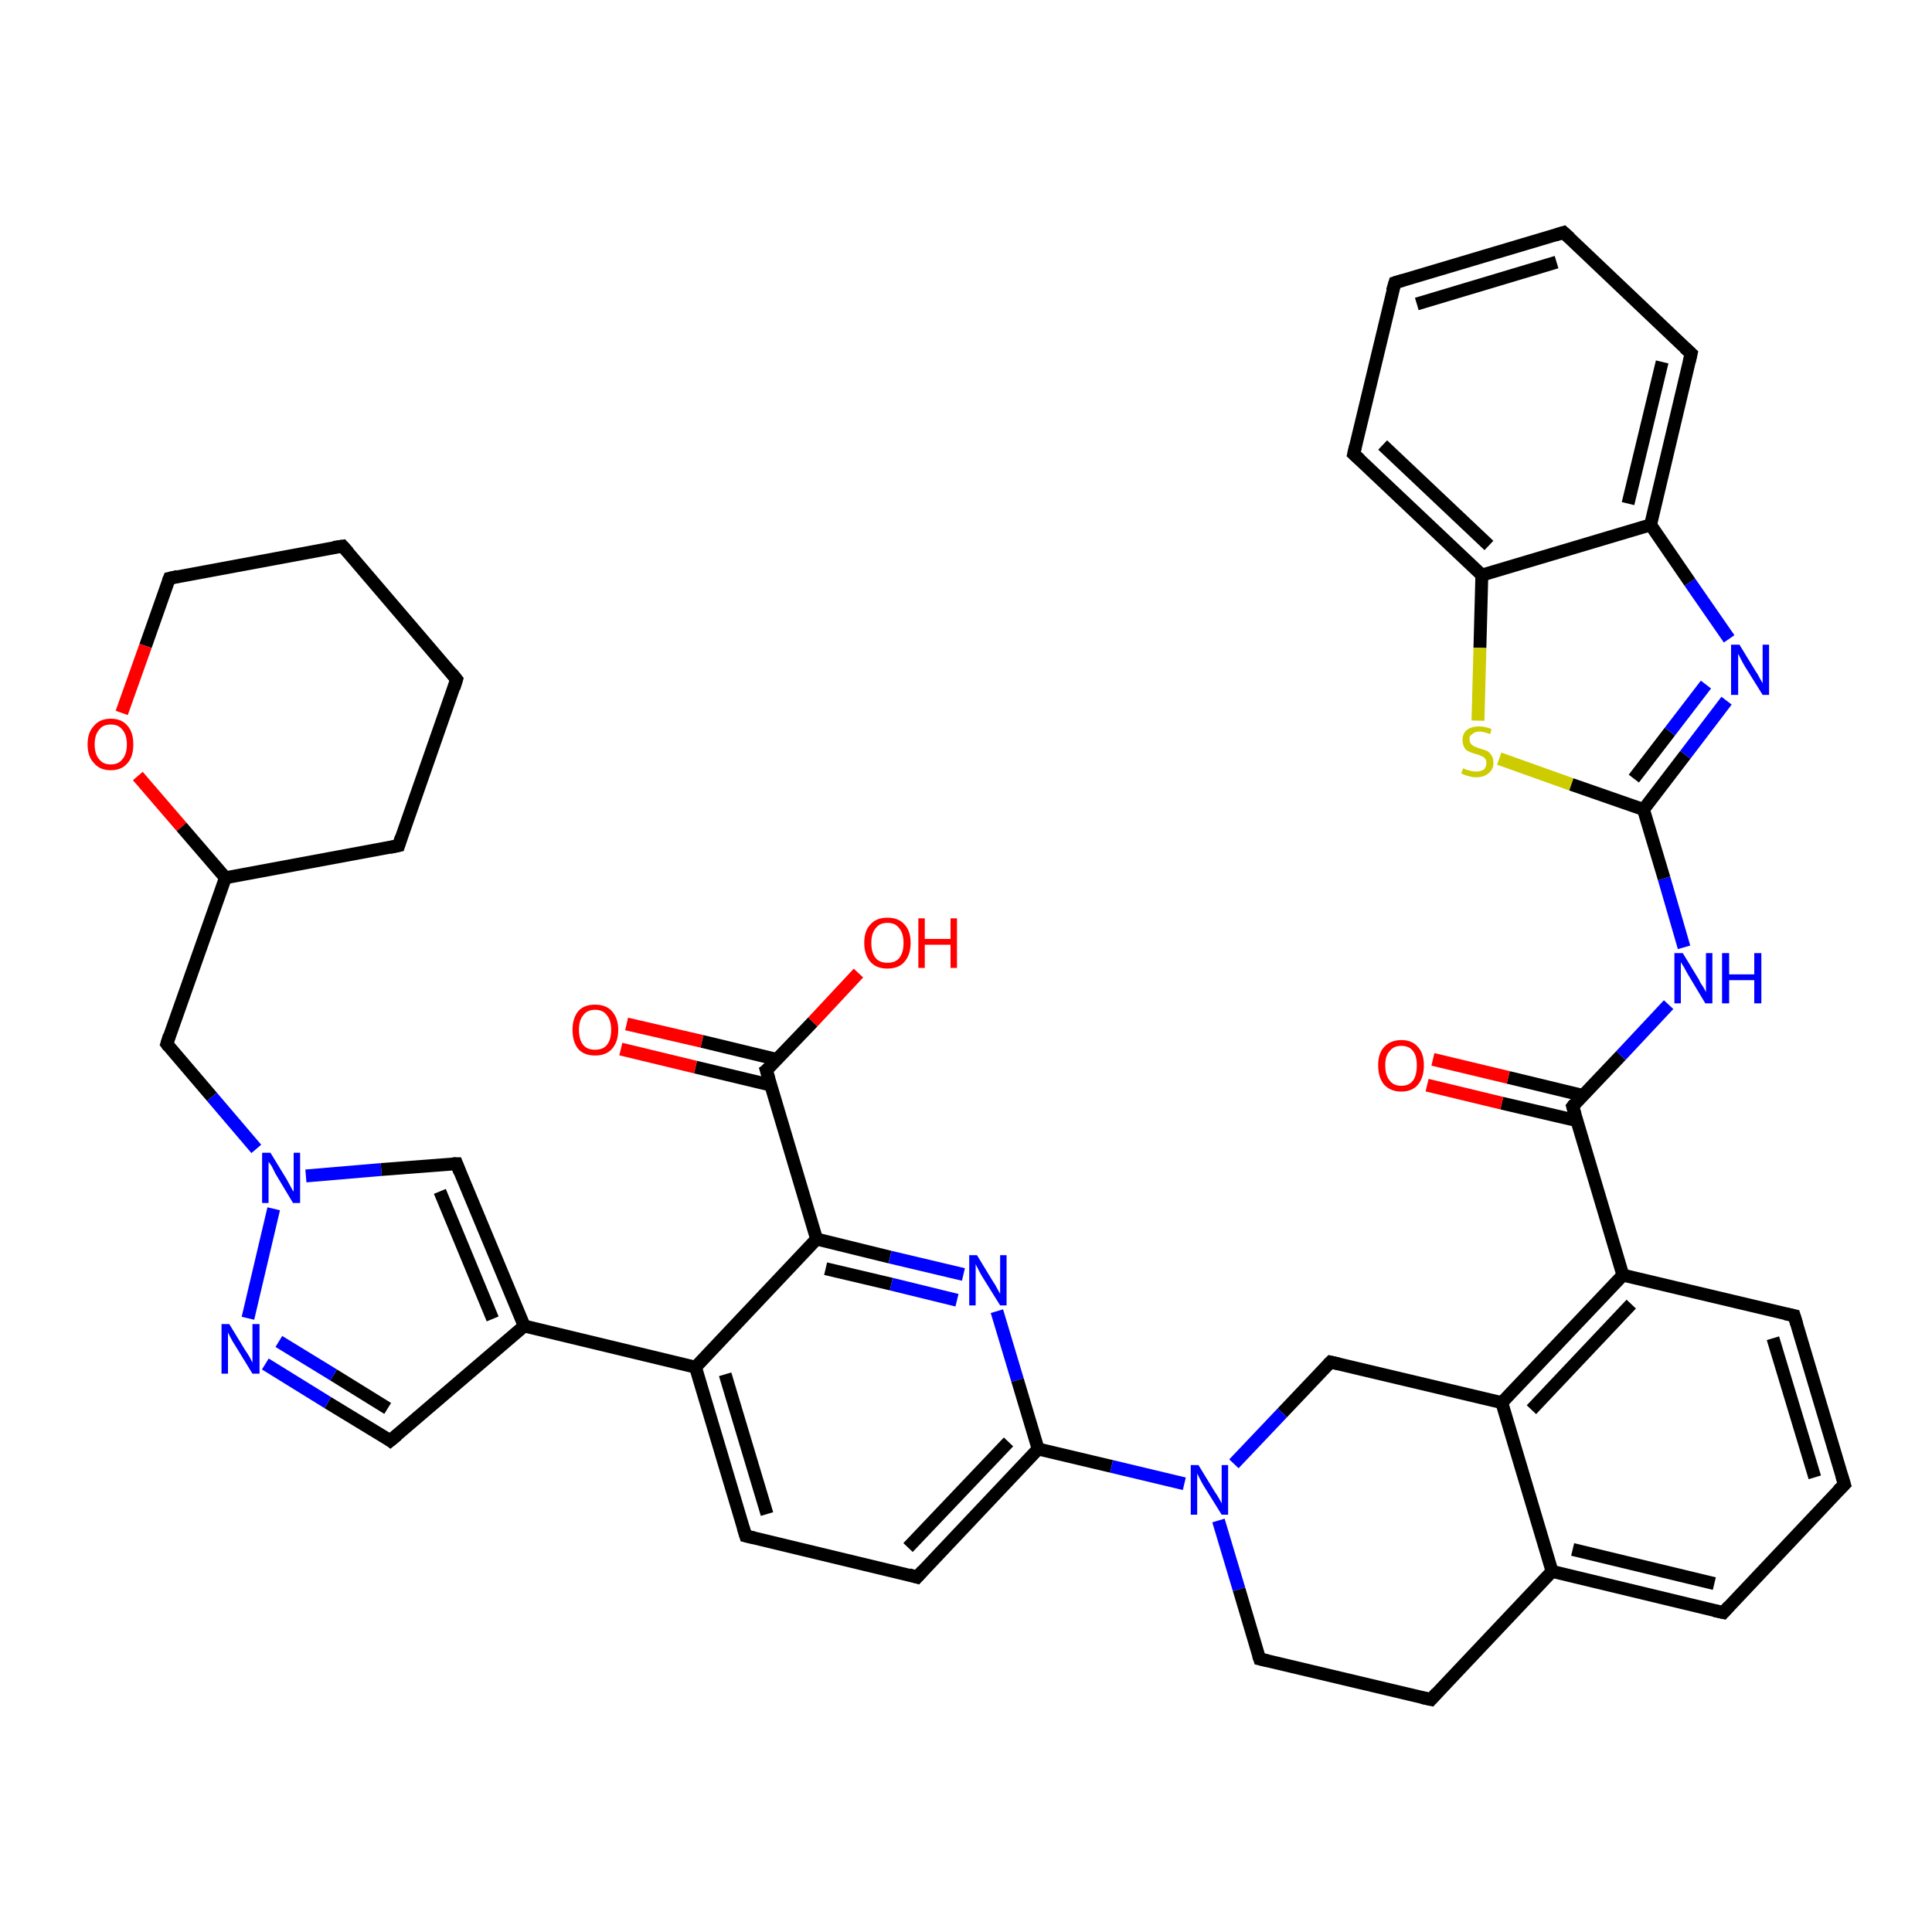<?xml version='1.0' encoding='iso-8859-1'?>
<svg version='1.1' baseProfile='full'
              xmlns='http://www.w3.org/2000/svg'
                      xmlns:rdkit='http://www.rdkit.org/xml'
                      xmlns:xlink='http://www.w3.org/1999/xlink'
                  xml:space='preserve'
width='300px' height='300px' viewBox='0 0 300 300'>
<!-- END OF HEADER -->
<rect style='opacity:1.0;fill:#FFFFFF;stroke:none' width='300.0' height='300.0' x='0.0' y='0.0'> </rect>
<path class='bond-0 atom-0 atom-1' d='M 133.3,151.1 L 126.2,158.7' style='fill:none;fill-rule:evenodd;stroke:#FF0000;stroke-width:2.0px;stroke-linecap:butt;stroke-linejoin:miter;stroke-opacity:1' />
<path class='bond-0 atom-0 atom-1' d='M 126.2,158.7 L 119.0,166.2' style='fill:none;fill-rule:evenodd;stroke:#000000;stroke-width:2.0px;stroke-linecap:butt;stroke-linejoin:miter;stroke-opacity:1' />
<path class='bond-1 atom-1 atom-2' d='M 120.6,164.5 L 109.0,161.7' style='fill:none;fill-rule:evenodd;stroke:#000000;stroke-width:2.0px;stroke-linecap:butt;stroke-linejoin:miter;stroke-opacity:1' />
<path class='bond-1 atom-1 atom-2' d='M 109.0,161.7 L 97.3,159.0' style='fill:none;fill-rule:evenodd;stroke:#FF0000;stroke-width:2.0px;stroke-linecap:butt;stroke-linejoin:miter;stroke-opacity:1' />
<path class='bond-1 atom-1 atom-2' d='M 119.7,168.5 L 108.0,165.7' style='fill:none;fill-rule:evenodd;stroke:#000000;stroke-width:2.0px;stroke-linecap:butt;stroke-linejoin:miter;stroke-opacity:1' />
<path class='bond-1 atom-1 atom-2' d='M 108.0,165.7 L 96.4,162.9' style='fill:none;fill-rule:evenodd;stroke:#FF0000;stroke-width:2.0px;stroke-linecap:butt;stroke-linejoin:miter;stroke-opacity:1' />
<path class='bond-2 atom-1 atom-3' d='M 119.0,166.2 L 126.8,192.4' style='fill:none;fill-rule:evenodd;stroke:#000000;stroke-width:2.0px;stroke-linecap:butt;stroke-linejoin:miter;stroke-opacity:1' />
<path class='bond-3 atom-3 atom-4' d='M 126.8,192.4 L 138.2,195.2' style='fill:none;fill-rule:evenodd;stroke:#000000;stroke-width:2.0px;stroke-linecap:butt;stroke-linejoin:miter;stroke-opacity:1' />
<path class='bond-3 atom-3 atom-4' d='M 138.2,195.2 L 149.6,197.9' style='fill:none;fill-rule:evenodd;stroke:#0000FF;stroke-width:2.0px;stroke-linecap:butt;stroke-linejoin:miter;stroke-opacity:1' />
<path class='bond-3 atom-3 atom-4' d='M 128.2,197.0 L 138.4,199.4' style='fill:none;fill-rule:evenodd;stroke:#000000;stroke-width:2.0px;stroke-linecap:butt;stroke-linejoin:miter;stroke-opacity:1' />
<path class='bond-3 atom-3 atom-4' d='M 138.4,199.4 L 148.6,201.9' style='fill:none;fill-rule:evenodd;stroke:#0000FF;stroke-width:2.0px;stroke-linecap:butt;stroke-linejoin:miter;stroke-opacity:1' />
<path class='bond-4 atom-4 atom-5' d='M 154.8,203.6 L 158.0,214.3' style='fill:none;fill-rule:evenodd;stroke:#0000FF;stroke-width:2.0px;stroke-linecap:butt;stroke-linejoin:miter;stroke-opacity:1' />
<path class='bond-4 atom-4 atom-5' d='M 158.0,214.3 L 161.2,225.0' style='fill:none;fill-rule:evenodd;stroke:#000000;stroke-width:2.0px;stroke-linecap:butt;stroke-linejoin:miter;stroke-opacity:1' />
<path class='bond-5 atom-5 atom-6' d='M 161.2,225.0 L 142.4,244.9' style='fill:none;fill-rule:evenodd;stroke:#000000;stroke-width:2.0px;stroke-linecap:butt;stroke-linejoin:miter;stroke-opacity:1' />
<path class='bond-5 atom-5 atom-6' d='M 156.6,223.9 L 141.0,240.3' style='fill:none;fill-rule:evenodd;stroke:#000000;stroke-width:2.0px;stroke-linecap:butt;stroke-linejoin:miter;stroke-opacity:1' />
<path class='bond-6 atom-6 atom-7' d='M 142.4,244.9 L 115.8,238.5' style='fill:none;fill-rule:evenodd;stroke:#000000;stroke-width:2.0px;stroke-linecap:butt;stroke-linejoin:miter;stroke-opacity:1' />
<path class='bond-7 atom-7 atom-8' d='M 115.8,238.5 L 108.0,212.3' style='fill:none;fill-rule:evenodd;stroke:#000000;stroke-width:2.0px;stroke-linecap:butt;stroke-linejoin:miter;stroke-opacity:1' />
<path class='bond-7 atom-7 atom-8' d='M 119.1,235.1 L 112.6,213.4' style='fill:none;fill-rule:evenodd;stroke:#000000;stroke-width:2.0px;stroke-linecap:butt;stroke-linejoin:miter;stroke-opacity:1' />
<path class='bond-8 atom-8 atom-9' d='M 108.0,212.3 L 81.4,205.9' style='fill:none;fill-rule:evenodd;stroke:#000000;stroke-width:2.0px;stroke-linecap:butt;stroke-linejoin:miter;stroke-opacity:1' />
<path class='bond-9 atom-9 atom-10' d='M 81.4,205.9 L 60.6,223.7' style='fill:none;fill-rule:evenodd;stroke:#000000;stroke-width:2.0px;stroke-linecap:butt;stroke-linejoin:miter;stroke-opacity:1' />
<path class='bond-10 atom-10 atom-11' d='M 60.6,223.7 L 50.9,217.8' style='fill:none;fill-rule:evenodd;stroke:#000000;stroke-width:2.0px;stroke-linecap:butt;stroke-linejoin:miter;stroke-opacity:1' />
<path class='bond-10 atom-10 atom-11' d='M 50.9,217.8 L 41.2,211.8' style='fill:none;fill-rule:evenodd;stroke:#0000FF;stroke-width:2.0px;stroke-linecap:butt;stroke-linejoin:miter;stroke-opacity:1' />
<path class='bond-10 atom-10 atom-11' d='M 60.2,218.7 L 51.8,213.5' style='fill:none;fill-rule:evenodd;stroke:#000000;stroke-width:2.0px;stroke-linecap:butt;stroke-linejoin:miter;stroke-opacity:1' />
<path class='bond-10 atom-10 atom-11' d='M 51.8,213.5 L 43.3,208.3' style='fill:none;fill-rule:evenodd;stroke:#0000FF;stroke-width:2.0px;stroke-linecap:butt;stroke-linejoin:miter;stroke-opacity:1' />
<path class='bond-11 atom-11 atom-12' d='M 38.5,204.7 L 42.5,187.7' style='fill:none;fill-rule:evenodd;stroke:#0000FF;stroke-width:2.0px;stroke-linecap:butt;stroke-linejoin:miter;stroke-opacity:1' />
<path class='bond-12 atom-12 atom-13' d='M 39.8,178.4 L 32.9,170.3' style='fill:none;fill-rule:evenodd;stroke:#0000FF;stroke-width:2.0px;stroke-linecap:butt;stroke-linejoin:miter;stroke-opacity:1' />
<path class='bond-12 atom-12 atom-13' d='M 32.9,170.3 L 25.9,162.1' style='fill:none;fill-rule:evenodd;stroke:#000000;stroke-width:2.0px;stroke-linecap:butt;stroke-linejoin:miter;stroke-opacity:1' />
<path class='bond-13 atom-13 atom-14' d='M 25.9,162.1 L 35.0,136.3' style='fill:none;fill-rule:evenodd;stroke:#000000;stroke-width:2.0px;stroke-linecap:butt;stroke-linejoin:miter;stroke-opacity:1' />
<path class='bond-14 atom-14 atom-15' d='M 35.0,136.3 L 61.9,131.3' style='fill:none;fill-rule:evenodd;stroke:#000000;stroke-width:2.0px;stroke-linecap:butt;stroke-linejoin:miter;stroke-opacity:1' />
<path class='bond-15 atom-15 atom-16' d='M 61.9,131.3 L 70.9,105.5' style='fill:none;fill-rule:evenodd;stroke:#000000;stroke-width:2.0px;stroke-linecap:butt;stroke-linejoin:miter;stroke-opacity:1' />
<path class='bond-16 atom-16 atom-17' d='M 70.9,105.5 L 53.2,84.8' style='fill:none;fill-rule:evenodd;stroke:#000000;stroke-width:2.0px;stroke-linecap:butt;stroke-linejoin:miter;stroke-opacity:1' />
<path class='bond-17 atom-17 atom-18' d='M 53.2,84.8 L 26.3,89.8' style='fill:none;fill-rule:evenodd;stroke:#000000;stroke-width:2.0px;stroke-linecap:butt;stroke-linejoin:miter;stroke-opacity:1' />
<path class='bond-18 atom-18 atom-19' d='M 26.3,89.8 L 22.6,100.3' style='fill:none;fill-rule:evenodd;stroke:#000000;stroke-width:2.0px;stroke-linecap:butt;stroke-linejoin:miter;stroke-opacity:1' />
<path class='bond-18 atom-18 atom-19' d='M 22.6,100.3 L 18.9,110.7' style='fill:none;fill-rule:evenodd;stroke:#FF0000;stroke-width:2.0px;stroke-linecap:butt;stroke-linejoin:miter;stroke-opacity:1' />
<path class='bond-19 atom-12 atom-20' d='M 47.5,182.6 L 59.2,181.6' style='fill:none;fill-rule:evenodd;stroke:#0000FF;stroke-width:2.0px;stroke-linecap:butt;stroke-linejoin:miter;stroke-opacity:1' />
<path class='bond-19 atom-12 atom-20' d='M 59.2,181.6 L 70.9,180.7' style='fill:none;fill-rule:evenodd;stroke:#000000;stroke-width:2.0px;stroke-linecap:butt;stroke-linejoin:miter;stroke-opacity:1' />
<path class='bond-20 atom-5 atom-21' d='M 161.2,225.0 L 172.6,227.7' style='fill:none;fill-rule:evenodd;stroke:#000000;stroke-width:2.0px;stroke-linecap:butt;stroke-linejoin:miter;stroke-opacity:1' />
<path class='bond-20 atom-5 atom-21' d='M 172.6,227.7 L 183.9,230.4' style='fill:none;fill-rule:evenodd;stroke:#0000FF;stroke-width:2.0px;stroke-linecap:butt;stroke-linejoin:miter;stroke-opacity:1' />
<path class='bond-21 atom-21 atom-22' d='M 189.2,236.1 L 192.4,246.8' style='fill:none;fill-rule:evenodd;stroke:#0000FF;stroke-width:2.0px;stroke-linecap:butt;stroke-linejoin:miter;stroke-opacity:1' />
<path class='bond-21 atom-21 atom-22' d='M 192.4,246.8 L 195.6,257.6' style='fill:none;fill-rule:evenodd;stroke:#000000;stroke-width:2.0px;stroke-linecap:butt;stroke-linejoin:miter;stroke-opacity:1' />
<path class='bond-22 atom-22 atom-23' d='M 195.6,257.6 L 222.2,263.9' style='fill:none;fill-rule:evenodd;stroke:#000000;stroke-width:2.0px;stroke-linecap:butt;stroke-linejoin:miter;stroke-opacity:1' />
<path class='bond-23 atom-23 atom-24' d='M 222.2,263.9 L 241.0,244.0' style='fill:none;fill-rule:evenodd;stroke:#000000;stroke-width:2.0px;stroke-linecap:butt;stroke-linejoin:miter;stroke-opacity:1' />
<path class='bond-24 atom-24 atom-25' d='M 241.0,244.0 L 267.6,250.4' style='fill:none;fill-rule:evenodd;stroke:#000000;stroke-width:2.0px;stroke-linecap:butt;stroke-linejoin:miter;stroke-opacity:1' />
<path class='bond-24 atom-24 atom-25' d='M 244.2,240.6 L 266.2,245.9' style='fill:none;fill-rule:evenodd;stroke:#000000;stroke-width:2.0px;stroke-linecap:butt;stroke-linejoin:miter;stroke-opacity:1' />
<path class='bond-25 atom-25 atom-26' d='M 267.6,250.4 L 286.4,230.5' style='fill:none;fill-rule:evenodd;stroke:#000000;stroke-width:2.0px;stroke-linecap:butt;stroke-linejoin:miter;stroke-opacity:1' />
<path class='bond-26 atom-26 atom-27' d='M 286.4,230.5 L 278.6,204.3' style='fill:none;fill-rule:evenodd;stroke:#000000;stroke-width:2.0px;stroke-linecap:butt;stroke-linejoin:miter;stroke-opacity:1' />
<path class='bond-26 atom-26 atom-27' d='M 281.8,229.4 L 275.3,207.8' style='fill:none;fill-rule:evenodd;stroke:#000000;stroke-width:2.0px;stroke-linecap:butt;stroke-linejoin:miter;stroke-opacity:1' />
<path class='bond-27 atom-27 atom-28' d='M 278.6,204.3 L 252.0,198.0' style='fill:none;fill-rule:evenodd;stroke:#000000;stroke-width:2.0px;stroke-linecap:butt;stroke-linejoin:miter;stroke-opacity:1' />
<path class='bond-28 atom-28 atom-29' d='M 252.0,198.0 L 244.2,171.8' style='fill:none;fill-rule:evenodd;stroke:#000000;stroke-width:2.0px;stroke-linecap:butt;stroke-linejoin:miter;stroke-opacity:1' />
<path class='bond-29 atom-29 atom-30' d='M 245.8,170.1 L 234.2,167.3' style='fill:none;fill-rule:evenodd;stroke:#000000;stroke-width:2.0px;stroke-linecap:butt;stroke-linejoin:miter;stroke-opacity:1' />
<path class='bond-29 atom-29 atom-30' d='M 234.2,167.3 L 222.5,164.5' style='fill:none;fill-rule:evenodd;stroke:#FF0000;stroke-width:2.0px;stroke-linecap:butt;stroke-linejoin:miter;stroke-opacity:1' />
<path class='bond-29 atom-29 atom-30' d='M 244.8,174.0 L 233.2,171.3' style='fill:none;fill-rule:evenodd;stroke:#000000;stroke-width:2.0px;stroke-linecap:butt;stroke-linejoin:miter;stroke-opacity:1' />
<path class='bond-29 atom-29 atom-30' d='M 233.2,171.3 L 221.6,168.5' style='fill:none;fill-rule:evenodd;stroke:#FF0000;stroke-width:2.0px;stroke-linecap:butt;stroke-linejoin:miter;stroke-opacity:1' />
<path class='bond-30 atom-29 atom-31' d='M 244.2,171.8 L 251.7,163.9' style='fill:none;fill-rule:evenodd;stroke:#000000;stroke-width:2.0px;stroke-linecap:butt;stroke-linejoin:miter;stroke-opacity:1' />
<path class='bond-30 atom-29 atom-31' d='M 251.7,163.9 L 259.1,156.0' style='fill:none;fill-rule:evenodd;stroke:#0000FF;stroke-width:2.0px;stroke-linecap:butt;stroke-linejoin:miter;stroke-opacity:1' />
<path class='bond-31 atom-31 atom-32' d='M 261.5,147.1 L 258.4,136.4' style='fill:none;fill-rule:evenodd;stroke:#0000FF;stroke-width:2.0px;stroke-linecap:butt;stroke-linejoin:miter;stroke-opacity:1' />
<path class='bond-31 atom-31 atom-32' d='M 258.4,136.4 L 255.2,125.7' style='fill:none;fill-rule:evenodd;stroke:#000000;stroke-width:2.0px;stroke-linecap:butt;stroke-linejoin:miter;stroke-opacity:1' />
<path class='bond-32 atom-32 atom-33' d='M 255.2,125.7 L 261.7,117.2' style='fill:none;fill-rule:evenodd;stroke:#000000;stroke-width:2.0px;stroke-linecap:butt;stroke-linejoin:miter;stroke-opacity:1' />
<path class='bond-32 atom-32 atom-33' d='M 261.7,117.2 L 268.1,108.8' style='fill:none;fill-rule:evenodd;stroke:#0000FF;stroke-width:2.0px;stroke-linecap:butt;stroke-linejoin:miter;stroke-opacity:1' />
<path class='bond-32 atom-32 atom-33' d='M 253.7,120.9 L 259.3,113.6' style='fill:none;fill-rule:evenodd;stroke:#000000;stroke-width:2.0px;stroke-linecap:butt;stroke-linejoin:miter;stroke-opacity:1' />
<path class='bond-32 atom-32 atom-33' d='M 259.3,113.6 L 264.9,106.3' style='fill:none;fill-rule:evenodd;stroke:#0000FF;stroke-width:2.0px;stroke-linecap:butt;stroke-linejoin:miter;stroke-opacity:1' />
<path class='bond-33 atom-33 atom-34' d='M 268.5,99.2 L 262.4,90.4' style='fill:none;fill-rule:evenodd;stroke:#0000FF;stroke-width:2.0px;stroke-linecap:butt;stroke-linejoin:miter;stroke-opacity:1' />
<path class='bond-33 atom-33 atom-34' d='M 262.4,90.4 L 256.3,81.5' style='fill:none;fill-rule:evenodd;stroke:#000000;stroke-width:2.0px;stroke-linecap:butt;stroke-linejoin:miter;stroke-opacity:1' />
<path class='bond-34 atom-34 atom-35' d='M 256.3,81.5 L 262.6,54.9' style='fill:none;fill-rule:evenodd;stroke:#000000;stroke-width:2.0px;stroke-linecap:butt;stroke-linejoin:miter;stroke-opacity:1' />
<path class='bond-34 atom-34 atom-35' d='M 252.8,78.2 L 258.1,56.2' style='fill:none;fill-rule:evenodd;stroke:#000000;stroke-width:2.0px;stroke-linecap:butt;stroke-linejoin:miter;stroke-opacity:1' />
<path class='bond-35 atom-35 atom-36' d='M 262.6,54.9 L 242.8,36.1' style='fill:none;fill-rule:evenodd;stroke:#000000;stroke-width:2.0px;stroke-linecap:butt;stroke-linejoin:miter;stroke-opacity:1' />
<path class='bond-36 atom-36 atom-37' d='M 242.8,36.1 L 216.6,43.9' style='fill:none;fill-rule:evenodd;stroke:#000000;stroke-width:2.0px;stroke-linecap:butt;stroke-linejoin:miter;stroke-opacity:1' />
<path class='bond-36 atom-36 atom-37' d='M 241.7,40.7 L 220.0,47.2' style='fill:none;fill-rule:evenodd;stroke:#000000;stroke-width:2.0px;stroke-linecap:butt;stroke-linejoin:miter;stroke-opacity:1' />
<path class='bond-37 atom-37 atom-38' d='M 216.6,43.9 L 210.2,70.5' style='fill:none;fill-rule:evenodd;stroke:#000000;stroke-width:2.0px;stroke-linecap:butt;stroke-linejoin:miter;stroke-opacity:1' />
<path class='bond-38 atom-38 atom-39' d='M 210.2,70.5 L 230.1,89.3' style='fill:none;fill-rule:evenodd;stroke:#000000;stroke-width:2.0px;stroke-linecap:butt;stroke-linejoin:miter;stroke-opacity:1' />
<path class='bond-38 atom-38 atom-39' d='M 214.7,69.1 L 231.2,84.7' style='fill:none;fill-rule:evenodd;stroke:#000000;stroke-width:2.0px;stroke-linecap:butt;stroke-linejoin:miter;stroke-opacity:1' />
<path class='bond-39 atom-39 atom-40' d='M 230.1,89.3 L 229.8,100.6' style='fill:none;fill-rule:evenodd;stroke:#000000;stroke-width:2.0px;stroke-linecap:butt;stroke-linejoin:miter;stroke-opacity:1' />
<path class='bond-39 atom-39 atom-40' d='M 229.8,100.6 L 229.5,111.9' style='fill:none;fill-rule:evenodd;stroke:#CCCC00;stroke-width:2.0px;stroke-linecap:butt;stroke-linejoin:miter;stroke-opacity:1' />
<path class='bond-40 atom-28 atom-41' d='M 252.0,198.0 L 233.2,217.8' style='fill:none;fill-rule:evenodd;stroke:#000000;stroke-width:2.0px;stroke-linecap:butt;stroke-linejoin:miter;stroke-opacity:1' />
<path class='bond-40 atom-28 atom-41' d='M 253.3,202.5 L 237.8,218.9' style='fill:none;fill-rule:evenodd;stroke:#000000;stroke-width:2.0px;stroke-linecap:butt;stroke-linejoin:miter;stroke-opacity:1' />
<path class='bond-41 atom-41 atom-42' d='M 233.2,217.8 L 206.6,211.5' style='fill:none;fill-rule:evenodd;stroke:#000000;stroke-width:2.0px;stroke-linecap:butt;stroke-linejoin:miter;stroke-opacity:1' />
<path class='bond-42 atom-8 atom-3' d='M 108.0,212.3 L 126.8,192.4' style='fill:none;fill-rule:evenodd;stroke:#000000;stroke-width:2.0px;stroke-linecap:butt;stroke-linejoin:miter;stroke-opacity:1' />
<path class='bond-43 atom-20 atom-9' d='M 70.9,180.7 L 81.4,205.9' style='fill:none;fill-rule:evenodd;stroke:#000000;stroke-width:2.0px;stroke-linecap:butt;stroke-linejoin:miter;stroke-opacity:1' />
<path class='bond-43 atom-20 atom-9' d='M 68.3,185.0 L 76.5,204.8' style='fill:none;fill-rule:evenodd;stroke:#000000;stroke-width:2.0px;stroke-linecap:butt;stroke-linejoin:miter;stroke-opacity:1' />
<path class='bond-44 atom-42 atom-21' d='M 206.6,211.5 L 199.1,219.4' style='fill:none;fill-rule:evenodd;stroke:#000000;stroke-width:2.0px;stroke-linecap:butt;stroke-linejoin:miter;stroke-opacity:1' />
<path class='bond-44 atom-42 atom-21' d='M 199.1,219.4 L 191.6,227.3' style='fill:none;fill-rule:evenodd;stroke:#0000FF;stroke-width:2.0px;stroke-linecap:butt;stroke-linejoin:miter;stroke-opacity:1' />
<path class='bond-45 atom-19 atom-14' d='M 21.4,120.5 L 28.2,128.4' style='fill:none;fill-rule:evenodd;stroke:#FF0000;stroke-width:2.0px;stroke-linecap:butt;stroke-linejoin:miter;stroke-opacity:1' />
<path class='bond-45 atom-19 atom-14' d='M 28.2,128.4 L 35.0,136.3' style='fill:none;fill-rule:evenodd;stroke:#000000;stroke-width:2.0px;stroke-linecap:butt;stroke-linejoin:miter;stroke-opacity:1' />
<path class='bond-46 atom-41 atom-24' d='M 233.2,217.8 L 241.0,244.0' style='fill:none;fill-rule:evenodd;stroke:#000000;stroke-width:2.0px;stroke-linecap:butt;stroke-linejoin:miter;stroke-opacity:1' />
<path class='bond-47 atom-40 atom-32' d='M 232.8,117.8 L 244.0,121.8' style='fill:none;fill-rule:evenodd;stroke:#CCCC00;stroke-width:2.0px;stroke-linecap:butt;stroke-linejoin:miter;stroke-opacity:1' />
<path class='bond-47 atom-40 atom-32' d='M 244.0,121.8 L 255.2,125.7' style='fill:none;fill-rule:evenodd;stroke:#000000;stroke-width:2.0px;stroke-linecap:butt;stroke-linejoin:miter;stroke-opacity:1' />
<path class='bond-48 atom-39 atom-34' d='M 230.1,89.3 L 256.3,81.5' style='fill:none;fill-rule:evenodd;stroke:#000000;stroke-width:2.0px;stroke-linecap:butt;stroke-linejoin:miter;stroke-opacity:1' />
<path d='M 119.4,165.9 L 119.0,166.2 L 119.4,167.5' style='fill:none;stroke:#000000;stroke-width:2.0px;stroke-linecap:butt;stroke-linejoin:miter;stroke-opacity:1;' />
<path d='M 143.3,243.9 L 142.4,244.9 L 141.1,244.5' style='fill:none;stroke:#000000;stroke-width:2.0px;stroke-linecap:butt;stroke-linejoin:miter;stroke-opacity:1;' />
<path d='M 117.1,238.8 L 115.8,238.5 L 115.4,237.2' style='fill:none;stroke:#000000;stroke-width:2.0px;stroke-linecap:butt;stroke-linejoin:miter;stroke-opacity:1;' />
<path d='M 61.7,222.8 L 60.6,223.7 L 60.2,223.4' style='fill:none;stroke:#000000;stroke-width:2.0px;stroke-linecap:butt;stroke-linejoin:miter;stroke-opacity:1;' />
<path d='M 26.2,162.5 L 25.9,162.1 L 26.3,160.8' style='fill:none;stroke:#000000;stroke-width:2.0px;stroke-linecap:butt;stroke-linejoin:miter;stroke-opacity:1;' />
<path d='M 60.5,131.6 L 61.9,131.3 L 62.3,130.0' style='fill:none;stroke:#000000;stroke-width:2.0px;stroke-linecap:butt;stroke-linejoin:miter;stroke-opacity:1;' />
<path d='M 70.5,106.8 L 70.9,105.5 L 70.1,104.5' style='fill:none;stroke:#000000;stroke-width:2.0px;stroke-linecap:butt;stroke-linejoin:miter;stroke-opacity:1;' />
<path d='M 54.1,85.8 L 53.2,84.8 L 51.8,85.0' style='fill:none;stroke:#000000;stroke-width:2.0px;stroke-linecap:butt;stroke-linejoin:miter;stroke-opacity:1;' />
<path d='M 27.6,89.5 L 26.3,89.8 L 26.1,90.3' style='fill:none;stroke:#000000;stroke-width:2.0px;stroke-linecap:butt;stroke-linejoin:miter;stroke-opacity:1;' />
<path d='M 70.3,180.7 L 70.9,180.7 L 71.4,182.0' style='fill:none;stroke:#000000;stroke-width:2.0px;stroke-linecap:butt;stroke-linejoin:miter;stroke-opacity:1;' />
<path d='M 195.4,257.0 L 195.6,257.6 L 196.9,257.9' style='fill:none;stroke:#000000;stroke-width:2.0px;stroke-linecap:butt;stroke-linejoin:miter;stroke-opacity:1;' />
<path d='M 220.8,263.6 L 222.2,263.9 L 223.1,262.9' style='fill:none;stroke:#000000;stroke-width:2.0px;stroke-linecap:butt;stroke-linejoin:miter;stroke-opacity:1;' />
<path d='M 266.2,250.1 L 267.6,250.4 L 268.5,249.4' style='fill:none;stroke:#000000;stroke-width:2.0px;stroke-linecap:butt;stroke-linejoin:miter;stroke-opacity:1;' />
<path d='M 285.4,231.5 L 286.4,230.5 L 286.0,229.2' style='fill:none;stroke:#000000;stroke-width:2.0px;stroke-linecap:butt;stroke-linejoin:miter;stroke-opacity:1;' />
<path d='M 279.0,205.6 L 278.6,204.3 L 277.2,204.0' style='fill:none;stroke:#000000;stroke-width:2.0px;stroke-linecap:butt;stroke-linejoin:miter;stroke-opacity:1;' />
<path d='M 244.6,173.1 L 244.2,171.8 L 244.5,171.4' style='fill:none;stroke:#000000;stroke-width:2.0px;stroke-linecap:butt;stroke-linejoin:miter;stroke-opacity:1;' />
<path d='M 262.3,56.2 L 262.6,54.9 L 261.6,54.0' style='fill:none;stroke:#000000;stroke-width:2.0px;stroke-linecap:butt;stroke-linejoin:miter;stroke-opacity:1;' />
<path d='M 243.8,37.0 L 242.8,36.1 L 241.5,36.5' style='fill:none;stroke:#000000;stroke-width:2.0px;stroke-linecap:butt;stroke-linejoin:miter;stroke-opacity:1;' />
<path d='M 217.9,43.5 L 216.6,43.9 L 216.2,45.2' style='fill:none;stroke:#000000;stroke-width:2.0px;stroke-linecap:butt;stroke-linejoin:miter;stroke-opacity:1;' />
<path d='M 210.5,69.2 L 210.2,70.5 L 211.2,71.4' style='fill:none;stroke:#000000;stroke-width:2.0px;stroke-linecap:butt;stroke-linejoin:miter;stroke-opacity:1;' />
<path d='M 207.9,211.8 L 206.6,211.5 L 206.2,211.9' style='fill:none;stroke:#000000;stroke-width:2.0px;stroke-linecap:butt;stroke-linejoin:miter;stroke-opacity:1;' />
<path class='atom-0' d='M 134.2 146.4
Q 134.2 144.5, 135.2 143.5
Q 136.1 142.5, 137.8 142.5
Q 139.5 142.5, 140.4 143.5
Q 141.4 144.5, 141.4 146.4
Q 141.4 148.3, 140.4 149.4
Q 139.5 150.4, 137.8 150.4
Q 136.1 150.4, 135.2 149.4
Q 134.2 148.3, 134.2 146.4
M 137.8 149.5
Q 139.0 149.5, 139.6 148.8
Q 140.3 148.0, 140.3 146.4
Q 140.3 144.9, 139.6 144.1
Q 139.0 143.3, 137.8 143.3
Q 136.6 143.3, 136.0 144.1
Q 135.3 144.9, 135.3 146.4
Q 135.3 148.0, 136.0 148.8
Q 136.6 149.5, 137.8 149.5
' fill='#FF0000'/>
<path class='atom-0' d='M 142.6 142.6
L 143.6 142.6
L 143.6 145.8
L 147.6 145.8
L 147.6 142.6
L 148.6 142.6
L 148.6 150.3
L 147.6 150.3
L 147.6 146.7
L 143.6 146.7
L 143.6 150.3
L 142.6 150.3
L 142.6 142.6
' fill='#FF0000'/>
<path class='atom-2' d='M 88.9 159.9
Q 88.9 158.1, 89.8 157.0
Q 90.7 156.0, 92.4 156.0
Q 94.1 156.0, 95.0 157.0
Q 96.0 158.1, 96.0 159.9
Q 96.0 161.8, 95.0 162.9
Q 94.1 163.9, 92.4 163.9
Q 90.7 163.9, 89.8 162.9
Q 88.9 161.8, 88.9 159.9
M 92.4 163.0
Q 93.6 163.0, 94.2 162.3
Q 94.9 161.5, 94.9 159.9
Q 94.9 158.4, 94.2 157.6
Q 93.6 156.8, 92.4 156.8
Q 91.2 156.8, 90.6 157.6
Q 89.9 158.4, 89.9 159.9
Q 89.9 161.5, 90.6 162.3
Q 91.2 163.0, 92.4 163.0
' fill='#FF0000'/>
<path class='atom-4' d='M 151.7 194.9
L 154.2 199.0
Q 154.5 199.4, 154.9 200.2
Q 155.3 200.9, 155.3 200.9
L 155.3 194.9
L 156.3 194.9
L 156.3 202.7
L 155.3 202.7
L 152.5 198.2
Q 152.2 197.7, 151.9 197.1
Q 151.6 196.5, 151.5 196.3
L 151.5 202.7
L 150.5 202.7
L 150.5 194.9
L 151.7 194.9
' fill='#0000FF'/>
<path class='atom-11' d='M 35.6 205.6
L 38.1 209.7
Q 38.4 210.1, 38.8 210.8
Q 39.2 211.6, 39.2 211.6
L 39.2 205.6
L 40.3 205.6
L 40.3 213.3
L 39.2 213.3
L 36.5 208.9
Q 36.1 208.3, 35.8 207.7
Q 35.5 207.1, 35.4 206.9
L 35.4 213.3
L 34.4 213.3
L 34.4 205.6
L 35.6 205.6
' fill='#0000FF'/>
<path class='atom-12' d='M 42.0 179.0
L 44.5 183.1
Q 44.7 183.5, 45.1 184.2
Q 45.5 185.0, 45.6 185.0
L 45.6 179.0
L 46.6 179.0
L 46.6 186.8
L 45.5 186.8
L 42.8 182.3
Q 42.5 181.7, 42.2 181.1
Q 41.8 180.5, 41.7 180.4
L 41.7 186.8
L 40.7 186.8
L 40.7 179.0
L 42.0 179.0
' fill='#0000FF'/>
<path class='atom-19' d='M 13.6 115.6
Q 13.6 113.7, 14.6 112.7
Q 15.5 111.6, 17.2 111.6
Q 18.9 111.6, 19.8 112.7
Q 20.7 113.7, 20.7 115.6
Q 20.7 117.5, 19.8 118.5
Q 18.9 119.6, 17.2 119.6
Q 15.5 119.6, 14.6 118.5
Q 13.6 117.5, 13.6 115.6
M 17.2 118.7
Q 18.4 118.7, 19.0 117.9
Q 19.7 117.1, 19.7 115.6
Q 19.7 114.1, 19.0 113.3
Q 18.4 112.5, 17.2 112.5
Q 16.0 112.5, 15.4 113.3
Q 14.7 114.1, 14.7 115.6
Q 14.7 117.1, 15.4 117.9
Q 16.0 118.7, 17.2 118.7
' fill='#FF0000'/>
<path class='atom-21' d='M 186.1 227.5
L 188.6 231.6
Q 188.9 232.0, 189.3 232.7
Q 189.7 233.4, 189.7 233.5
L 189.7 227.5
L 190.7 227.5
L 190.7 235.2
L 189.7 235.2
L 186.9 230.7
Q 186.6 230.2, 186.3 229.6
Q 186.0 229.0, 185.9 228.8
L 185.9 235.2
L 184.9 235.2
L 184.9 227.5
L 186.1 227.5
' fill='#0000FF'/>
<path class='atom-30' d='M 214.0 165.4
Q 214.0 163.6, 214.9 162.6
Q 215.9 161.5, 217.6 161.5
Q 219.3 161.5, 220.2 162.6
Q 221.1 163.6, 221.1 165.4
Q 221.1 167.3, 220.2 168.4
Q 219.3 169.5, 217.6 169.5
Q 215.9 169.5, 214.9 168.4
Q 214.0 167.3, 214.0 165.4
M 217.6 168.6
Q 218.8 168.6, 219.4 167.8
Q 220.0 167.0, 220.0 165.4
Q 220.0 163.9, 219.4 163.2
Q 218.8 162.4, 217.6 162.4
Q 216.4 162.4, 215.8 163.2
Q 215.1 163.9, 215.1 165.4
Q 215.1 167.0, 215.8 167.8
Q 216.4 168.6, 217.6 168.6
' fill='#FF0000'/>
<path class='atom-31' d='M 261.3 148.0
L 263.8 152.1
Q 264.0 152.6, 264.5 153.3
Q 264.9 154.0, 264.9 154.1
L 264.9 148.0
L 265.9 148.0
L 265.9 155.8
L 264.8 155.8
L 262.1 151.3
Q 261.8 150.8, 261.5 150.2
Q 261.1 149.6, 261.0 149.4
L 261.0 155.8
L 260.0 155.8
L 260.0 148.0
L 261.3 148.0
' fill='#0000FF'/>
<path class='atom-31' d='M 267.4 148.0
L 268.5 148.0
L 268.5 151.3
L 272.4 151.3
L 272.4 148.0
L 273.5 148.0
L 273.5 155.8
L 272.4 155.8
L 272.4 152.2
L 268.5 152.2
L 268.5 155.8
L 267.4 155.8
L 267.4 148.0
' fill='#0000FF'/>
<path class='atom-33' d='M 270.1 100.1
L 272.6 104.2
Q 272.9 104.6, 273.3 105.4
Q 273.7 106.1, 273.7 106.1
L 273.7 100.1
L 274.7 100.1
L 274.7 107.9
L 273.7 107.9
L 270.9 103.4
Q 270.6 102.9, 270.3 102.3
Q 270.0 101.7, 269.9 101.5
L 269.9 107.9
L 268.8 107.9
L 268.8 100.1
L 270.1 100.1
' fill='#0000FF'/>
<path class='atom-40' d='M 227.2 119.3
Q 227.3 119.3, 227.6 119.5
Q 228.0 119.6, 228.4 119.7
Q 228.8 119.8, 229.2 119.8
Q 229.9 119.8, 230.4 119.5
Q 230.8 119.1, 230.8 118.5
Q 230.8 118.0, 230.6 117.8
Q 230.4 117.5, 230.0 117.4
Q 229.7 117.2, 229.2 117.1
Q 228.5 116.9, 228.1 116.7
Q 227.6 116.5, 227.4 116.1
Q 227.1 115.6, 227.1 114.9
Q 227.1 114.0, 227.7 113.4
Q 228.4 112.8, 229.7 112.8
Q 230.6 112.8, 231.6 113.2
L 231.4 114.0
Q 230.4 113.6, 229.7 113.6
Q 229.0 113.6, 228.6 114.0
Q 228.1 114.3, 228.2 114.8
Q 228.2 115.2, 228.4 115.5
Q 228.6 115.7, 228.9 115.9
Q 229.2 116.0, 229.7 116.2
Q 230.4 116.4, 230.9 116.6
Q 231.3 116.8, 231.6 117.3
Q 231.9 117.7, 231.9 118.5
Q 231.9 119.5, 231.1 120.1
Q 230.4 120.7, 229.2 120.7
Q 228.6 120.7, 228.0 120.5
Q 227.5 120.4, 226.9 120.1
L 227.2 119.3
' fill='#CCCC00'/>
</svg>
